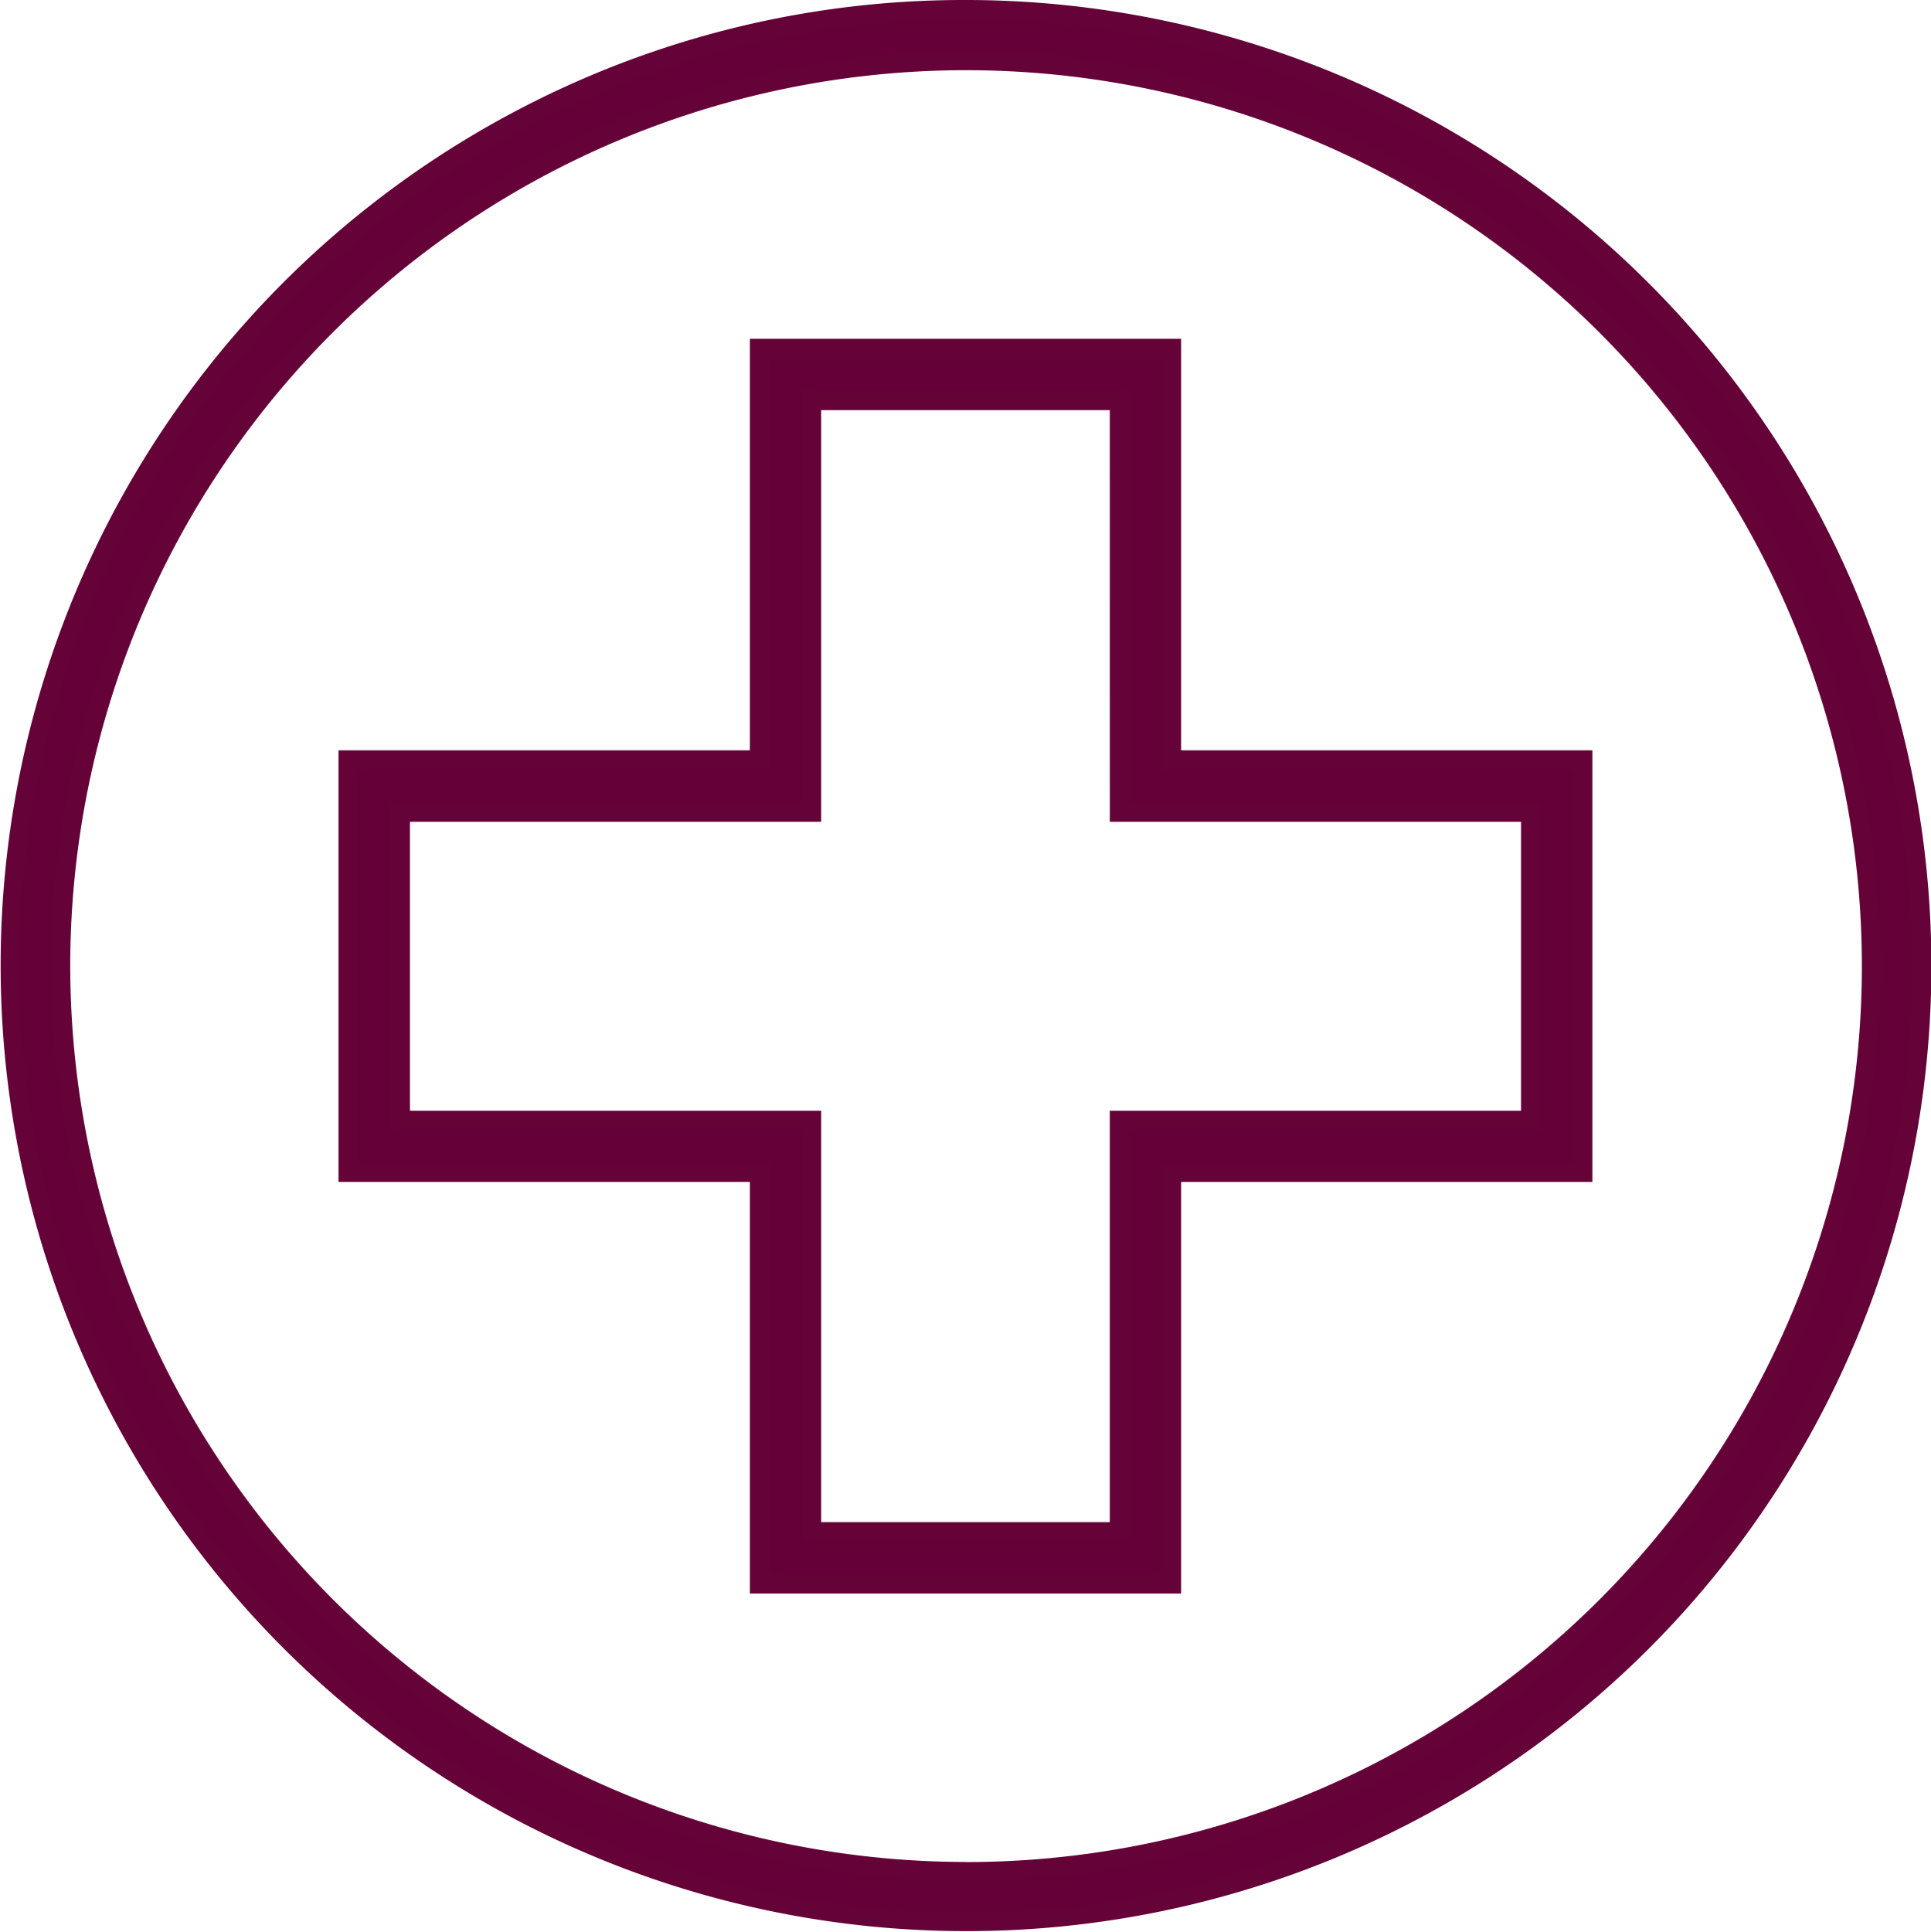 <svg xmlns="http://www.w3.org/2000/svg" width="48.5" height="48.527" viewBox="0 0 48.5 48.527"><defs><style>.a{fill:#650038;}.b{fill:#650238;}</style></defs><g transform="translate(2374.25 370.25)"><path class="a" d="M24,1.263A22.749,22.749,0,1,1,1.264,24.012,22.743,22.743,0,0,1,24,1.263M24,0a23.989,23.989,0,1,0,.023,0Z" transform="translate(-2374 -370)"/><path class="b" d="M24-.25h.023A24.259,24.259,0,0,1,41.147,41.17,24.256,24.256,0,1,1,14.561,1.657,24.085,24.085,0,0,1,24-.25Zm0,48.027A23.763,23.763,0,0,0,24.023.25H24a23.763,23.763,0,0,0,0,47.527ZM24,1.013A23,23,0,0,1,40.254,40.276,22.991,22.991,0,1,1,24,1.013Zm0,45.5a22.5,22.5,0,1,0-22.486-22.5A22.518,22.518,0,0,0,24,46.511Z" transform="translate(-2374 -370)"/><path class="a" d="M31.029,12.955V23.294h10.33v7.752H31.029V41.383H23.279V31.045H12.948V23.294H23.279V12.955Zm-9.04-1.291V22H11.656V32.339H21.988V42.675H32.32V32.339H42.65V22H32.32V11.664Z" transform="translate(-2377.154 -373.156)"/><path class="b" d="M21.738,11.414H32.57V21.75H42.9V32.589H32.57V42.925H21.738V32.589H11.406V21.75H21.738Zm10.332.5H22.238V22.25H11.906v9.838H22.238V42.425H32.07V32.089H42.4V22.25H32.07Zm-9.041.791h8.249V23.044h10.33V31.3H31.279V41.633H23.029V31.3H12.7V23.044H23.029Zm7.749.5H23.529V23.544H13.2V30.8H23.529V41.133h7.249V30.8h10.33V23.544H30.779Z" transform="translate(-2377.154 -373.156)"/></g></svg>